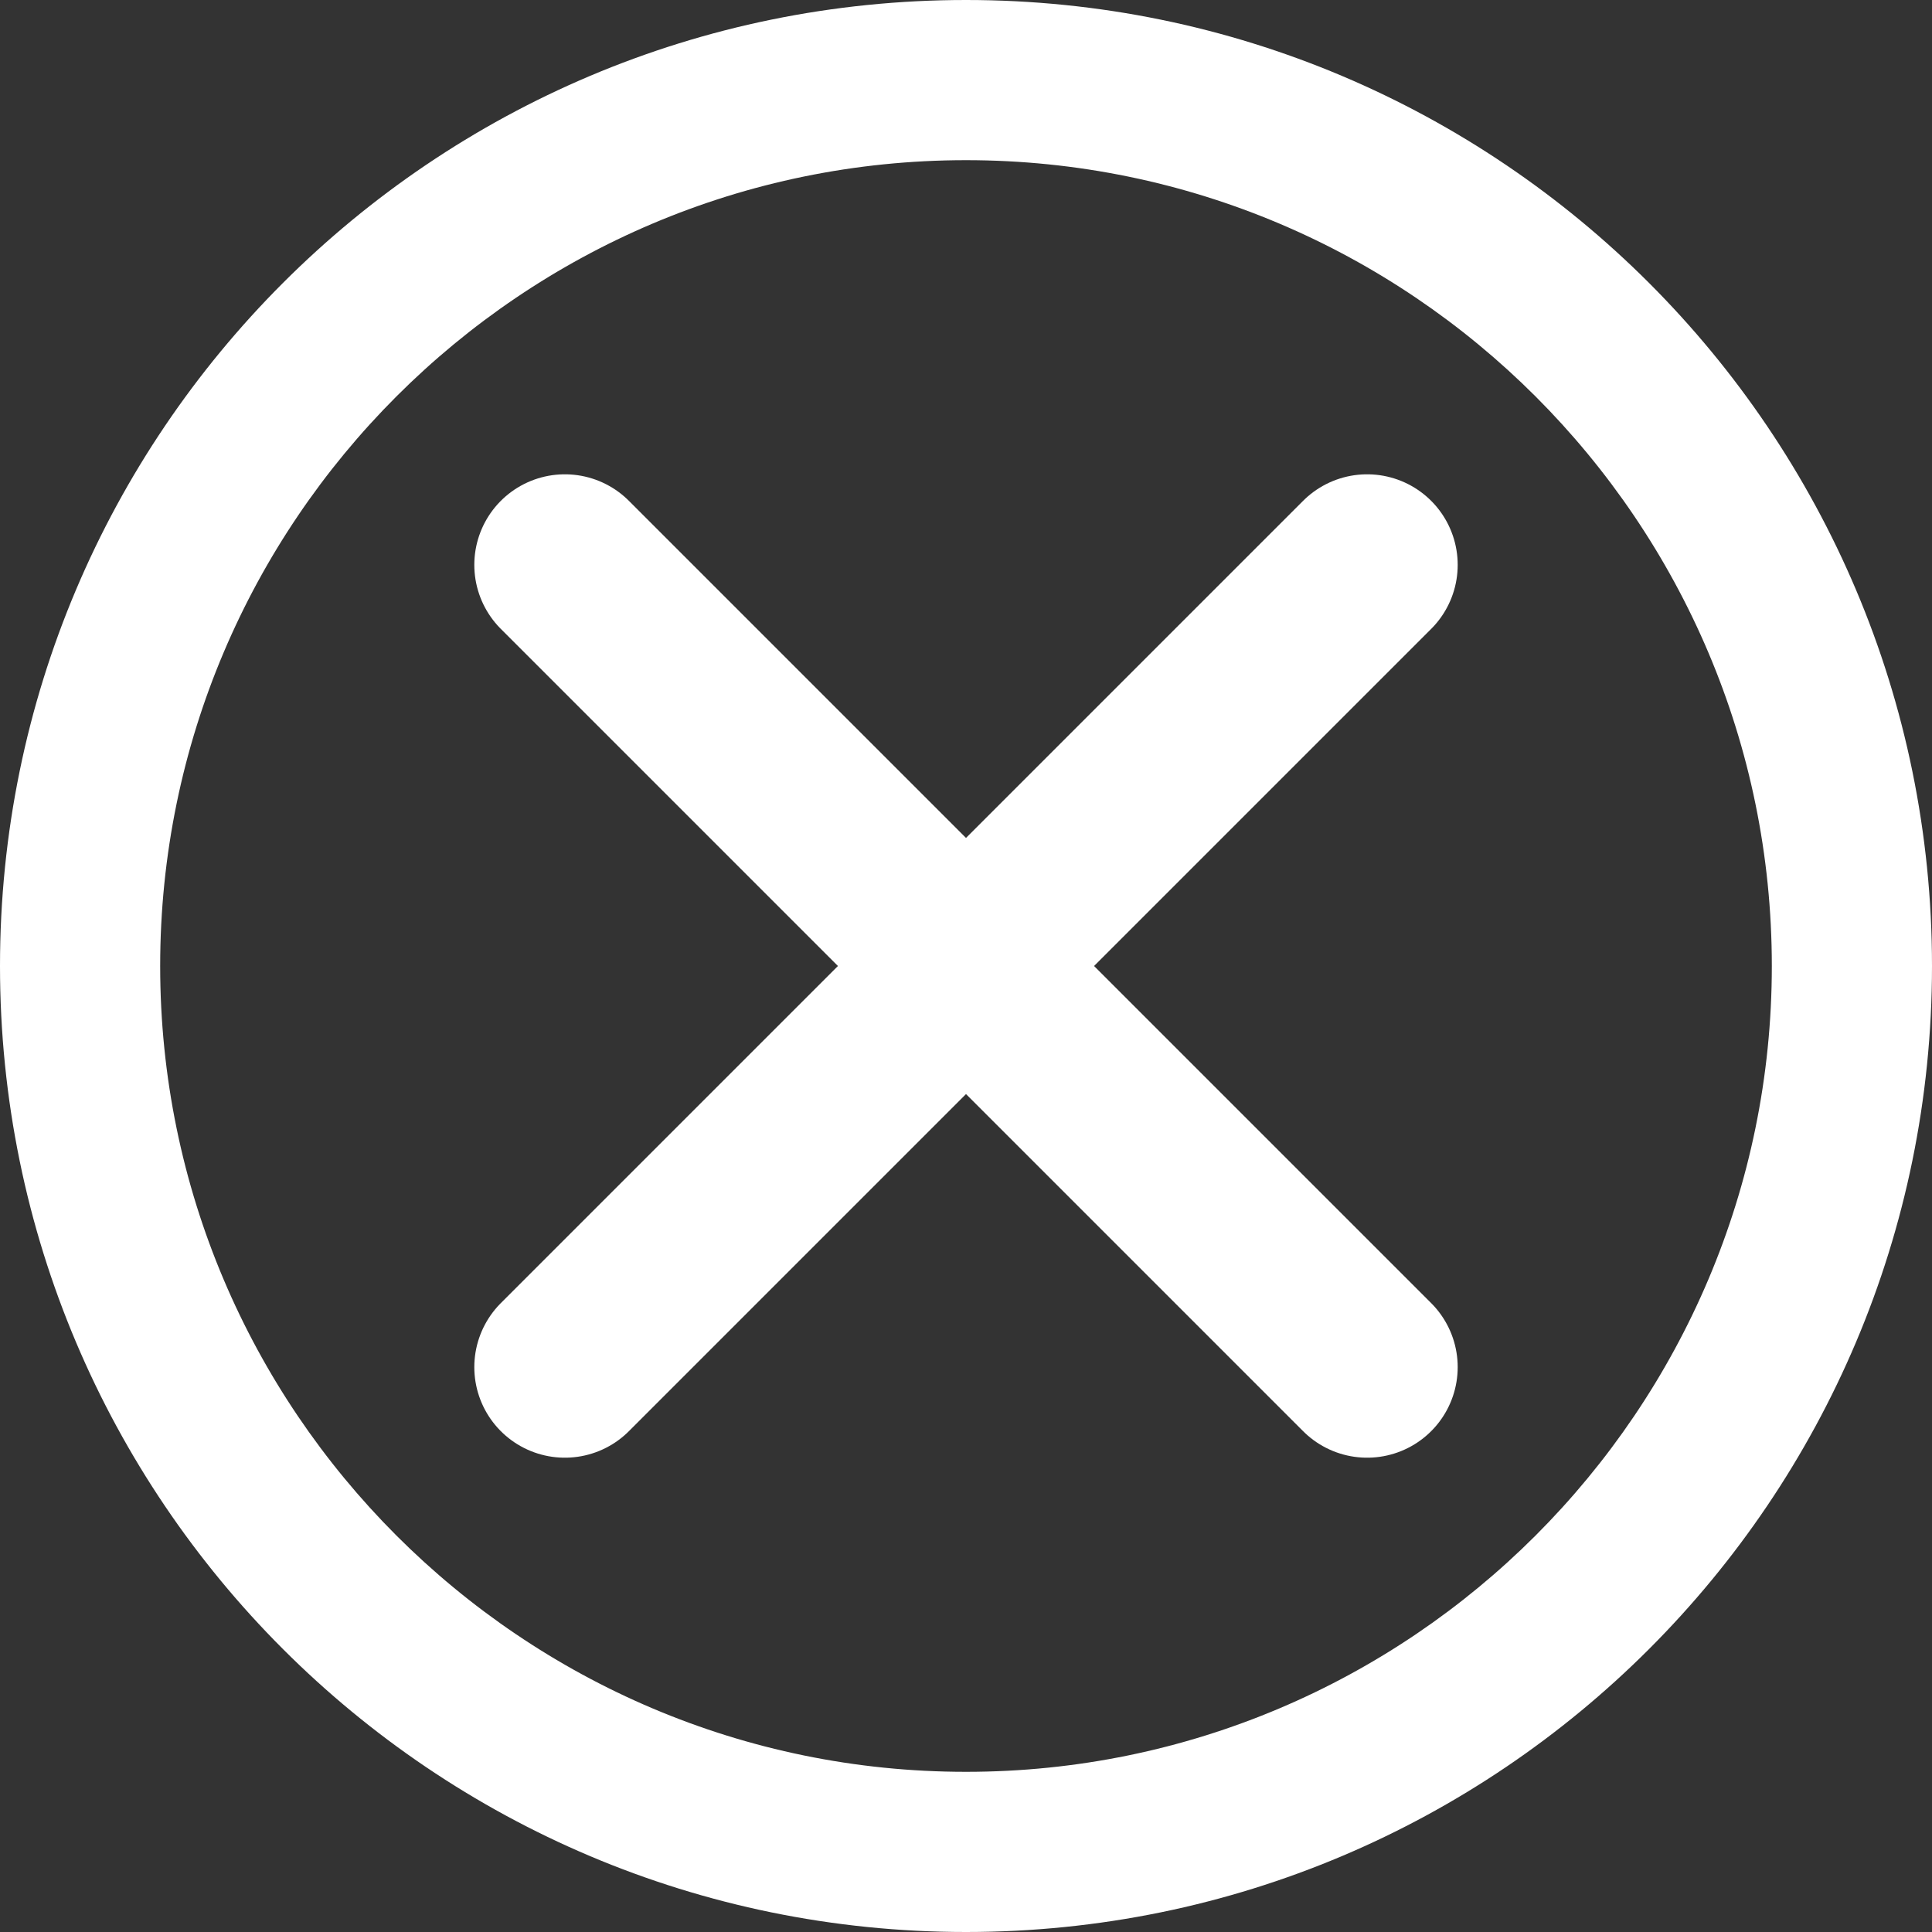 <svg width="32" height="32" viewBox="0 0 32 32" fill="none" xmlns="http://www.w3.org/2000/svg">
<rect x="0" y="0" width="32" height="32" fill="#333333" stroke="none"/>
<path d="M16 2.653C23.36 2.653 29.347 8.639 29.347 16C29.347 23.36 23.36 29.347 16 29.347C8.639 29.347 2.653 23.36 2.653 16C2.653 8.639 8.639 2.653 16 2.653ZM16 0C7.164 0 0 7.164 0 16C0 24.836 7.164 32 16 32C24.836 32 32 24.836 32 16C32 7.164 24.836 0 16 0Z" fill="white"/>
<path d="M9.356 9.356L22.644 22.644" stroke="white" stroke-width="3" stroke-linecap="round" stroke-linejoin="round"/>
<path d="M9.356 22.644L22.644 9.356" stroke="white" stroke-width="3" stroke-linecap="round" stroke-linejoin="round"/>
</svg>
